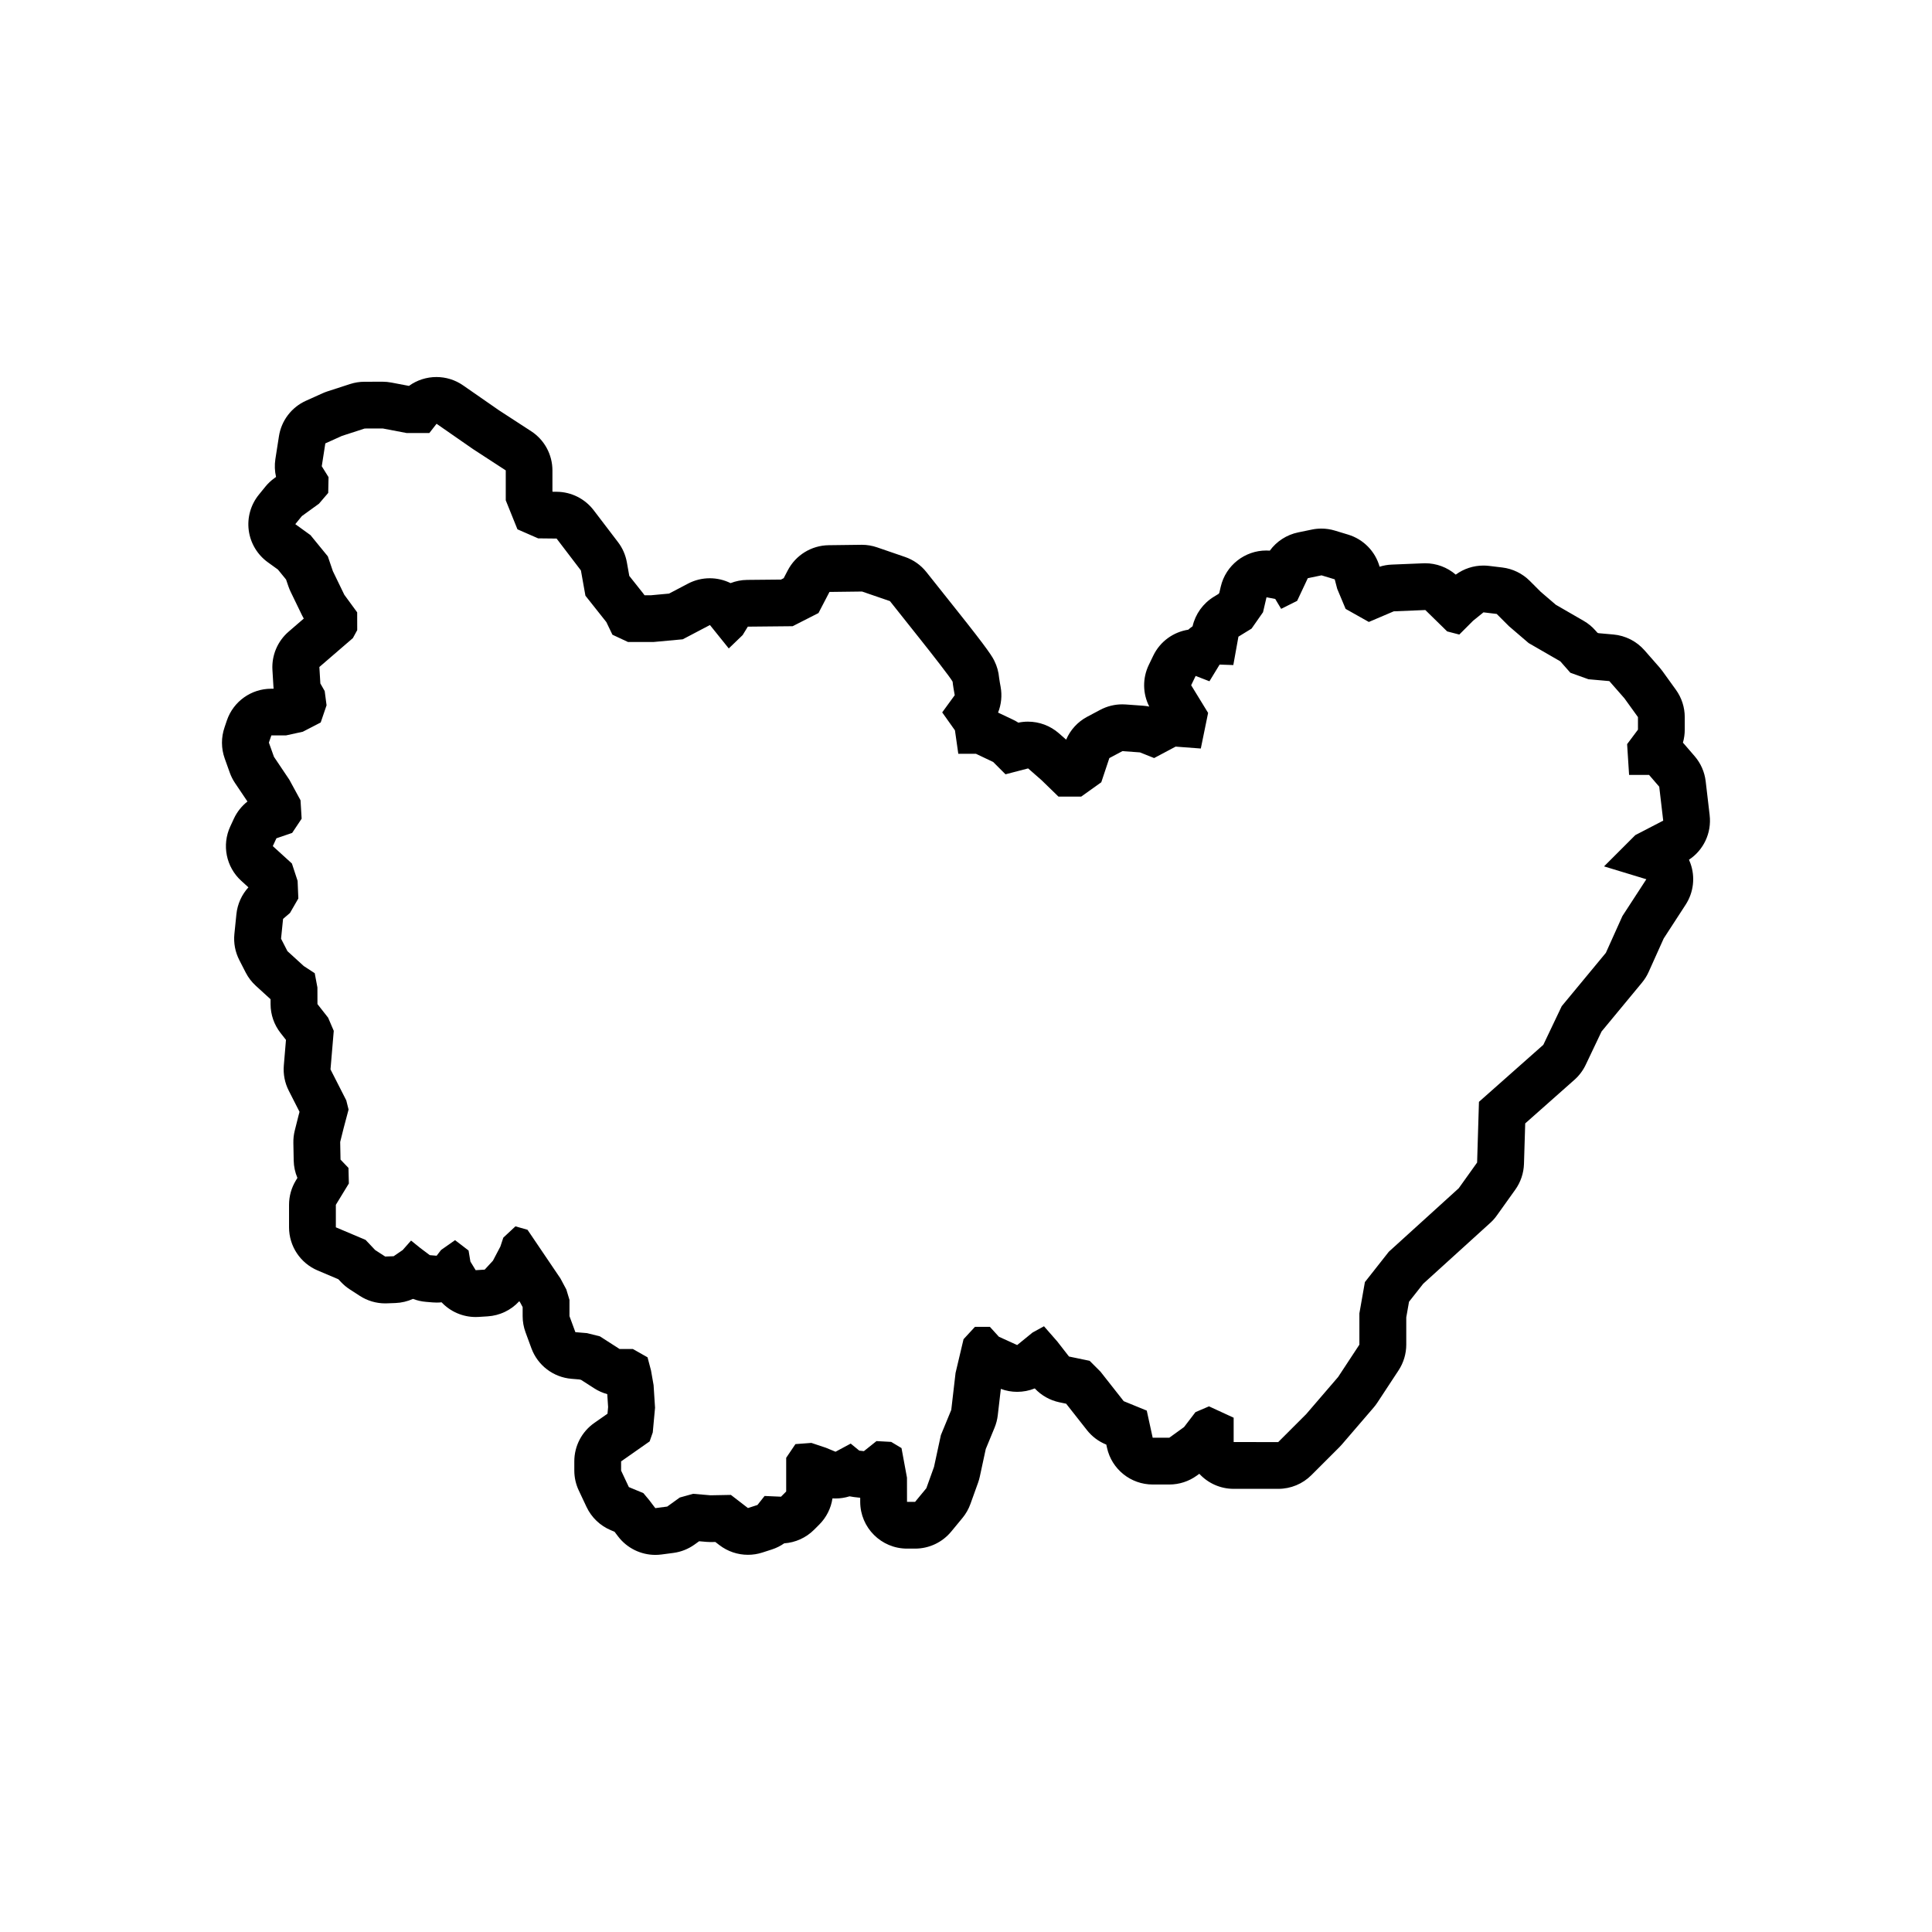 <?xml version="1.0" encoding="UTF-8"?>
<!-- Uploaded to: SVG Repo, www.svgrepo.com, Generator: SVG Repo Mixer Tools -->
<svg fill="#000000" width="800px" height="800px" version="1.1" viewBox="144 144 512 512" xmlns="http://www.w3.org/2000/svg">
 <path d="m597.08 360.05-1.055-8.992c-0.289-2.465-1.305-4.785-2.926-6.66l-2.699-3.129c-0.133-0.156-0.273-0.309-0.406-0.453 0.316-1.109 0.484-2.266 0.484-3.438v-3.324c0-2.606-0.82-5.144-2.344-7.254l-3.594-4.984c-0.227-0.316-0.473-0.625-0.73-0.918l-3.996-4.559c-2.106-2.402-5.055-3.898-8.238-4.188l-3.934-0.348-0.289-0.102-0.555-0.625c-0.891-1.012-1.941-1.875-3.109-2.543l-7.394-4.273-3.988-3.422-2.902-2.902c-1.965-1.961-4.523-3.211-7.281-3.543l-3.508-0.422c-0.5-0.059-0.996-0.09-1.492-0.09-2.629 0-5.203 0.836-7.336 2.402-2.254-1.941-5.129-3.012-8.105-3.012-0.172 0-0.336 0.004-0.508 0.012l-8.363 0.344c-1.09 0.047-2.16 0.23-3.199 0.559-1.148-4.07-4.289-7.281-8.348-8.508l-3.496-1.059c-1.168-0.359-2.383-0.535-3.598-0.535-0.836 0-1.676 0.086-2.504 0.258l-3.637 0.75c-3.047 0.629-5.719 2.371-7.516 4.836-0.312-0.02-0.625-0.035-0.934-0.035-5.652 0-10.742 3.883-12.07 9.594l-0.379 1.629-0.188 0.266-1.281 0.781c-2.852 1.75-4.867 4.566-5.613 7.809-0.398 0.281-0.785 0.586-1.152 0.91-3.91 0.609-7.441 3.078-9.27 6.879l-1.188 2.465c-1.691 3.512-1.629 7.594 0.133 11.027-0.527-0.109-1.066-0.18-1.605-0.223l-4.644-0.336c-0.301-0.02-0.605-0.031-0.906-0.031-2.023 0-4.019 0.492-5.82 1.445l-3.473 1.844c-2.504 1.328-4.473 3.477-5.582 6.066l-1.945-1.703c-2.289-2-5.199-3.066-8.172-3.066-0.852 0-1.703 0.086-2.551 0.266-0.441-0.289-0.906-0.543-1.391-0.777l-3.969-1.883c0-0.004-0.004-0.012-0.012-0.016 0.852-2.144 1.098-4.504 0.676-6.816-0.098-0.516-0.312-1.688-0.398-2.371-0.133-1.559-0.555-3.082-1.25-4.484-0.523-1.055-1.234-2.492-10.254-13.793l-7.769-9.766c-1.473-1.855-3.441-3.246-5.68-4.012l-7.391-2.539c-1.301-0.449-2.66-0.676-4.031-0.676h-0.16l-8.637 0.109c-4.57 0.059-8.734 2.625-10.844 6.676l-1.078 2.066-0.715 0.367-8.961 0.086c-1.527 0.016-3.012 0.312-4.398 0.852-1.715-0.848-3.606-1.289-5.516-1.289-1.953 0-3.934 0.465-5.762 1.422l-5.023 2.641-4.746 0.438h-1.754c-0.141-0.195-0.289-0.395-0.438-0.586l-3.602-4.539-0.645-3.613c-0.348-1.945-1.148-3.773-2.348-5.34l-6.445-8.453c-2.324-3.043-5.914-4.848-9.742-4.887l-1.137-0.012-0.051-0.121v-5.523c0-4.195-2.121-8.113-5.644-10.398l-8.516-5.535-9.512-6.606c-2.152-1.496-4.621-2.215-7.07-2.215-2.586 0-5.144 0.805-7.281 2.352l-4.66-0.887c-0.766-0.145-1.547-0.223-2.324-0.223h-0.023l-4.793 0.012c-1.293 0-2.574 0.207-3.805 0.605l-6.016 1.953c-0.434 0.141-0.855 0.309-1.27 0.492l-4.41 1.988c-3.82 1.723-6.508 5.254-7.152 9.391l-0.945 6.055c-0.246 1.594-0.18 3.203 0.176 4.746l-0.469 0.336c-0.883 0.641-1.672 1.387-2.359 2.231l-1.734 2.137c-2.152 2.648-3.117 6.066-2.672 9.453 0.449 3.379 2.273 6.43 5.031 8.43l2.699 1.949 2.16 2.648 0.621 1.812c0.168 0.484 0.359 0.953 0.578 1.41l3.031 6.254c0.141 0.297 0.297 0.586 0.465 0.867l-4.031 3.481c-2.926 2.527-4.508 6.277-4.277 10.141l0.262 4.363c0.012 0.203 0.031 0.406 0.051 0.609h-0.645c-5.285 0-9.996 3.352-11.723 8.348l-0.637 1.891c-0.922 2.672-0.91 5.57 0.039 8.23l1.344 3.762c0.348 0.973 0.812 1.895 1.387 2.75l3.301 4.906c-1.523 1.199-2.762 2.746-3.594 4.539l-0.961 2.074c-2.281 4.918-1.102 10.75 2.906 14.398l1.906 1.734c-1.789 1.953-2.91 4.449-3.184 7.113l-0.535 5.25c-0.242 2.383 0.211 4.781 1.305 6.914l1.691 3.301c0.676 1.32 1.582 2.504 2.68 3.508l3.91 3.57 0.004 1.324c0.004 2.762 0.938 5.445 2.641 7.617l1.438 1.832-0.57 6.785c-0.191 2.301 0.258 4.613 1.309 6.676l2.852 5.602-0.281 1.062-0.984 3.918c-0.266 1.062-0.387 2.156-0.367 3.25l0.09 4.676c0.031 1.598 0.367 3.16 0.984 4.606l-0.406 0.672c-1.188 1.945-1.812 4.18-1.812 6.465v5.965c0 4.984 2.984 9.48 7.57 11.426l5.488 2.324 0.75 0.789c0.68 0.719 1.445 1.355 2.277 1.895l2.66 1.723c2.012 1.305 4.352 1.996 6.746 1.996 0.152 0 0.309 0 0.457-0.012l2.238-0.082c1.617-0.059 3.203-0.438 4.664-1.098 1.094 0.422 2.254 0.691 3.43 0.785l1.812 0.152c0.348 0.031 0.691 0.039 1.031 0.039 0.438 0 0.875-0.02 1.305-0.07 2.324 2.469 5.586 3.898 9.027 3.898 0.266 0 0.527-0.012 0.797-0.023l2.394-0.152c3.18-0.203 6.156-1.617 8.316-3.961l0.055-0.059 0.266 0.398 0.625 1.168v2.394c0 1.461 0.258 2.906 0.762 4.277l1.562 4.246c1.664 4.527 5.805 7.688 10.617 8.086l2.082 0.172 0.457 0.109 3.508 2.254c1.066 0.684 2.227 1.199 3.438 1.531l0.223 3.422-0.16 1.762-3.5 2.449c-3.32 2.324-5.297 6.117-5.297 10.168v2.445c0 1.824 0.402 3.629 1.18 5.273l2.055 4.367c1.316 2.797 3.621 4.996 6.473 6.184l0.953 0.398 0.938 1.234c2.363 3.109 6.031 4.898 9.875 4.898 0.539 0 1.078-0.035 1.621-0.105l3.16-0.418c2.035-0.266 3.969-1.039 5.637-2.238l1.188-0.855 1.965 0.168c0.352 0.031 0.699 0.047 1.055 0.047h0.23l1.047-0.02 1.062 0.82c2.203 1.691 4.867 2.578 7.578 2.578 1.281 0 2.562-0.195 3.812-0.598l2.516-0.812c1.176-0.379 2.277-0.926 3.281-1.629 2.969-0.203 5.785-1.473 7.914-3.598l1.375-1.375c1.895-1.891 3.113-4.328 3.5-6.938 0.273 0.02 0.539 0.023 0.812 0.023 1.254 0 2.508-0.191 3.719-0.57 0.371 0.082 0.75 0.141 1.129 0.188l1.223 0.141c0.156 0.02 0.312 0.035 0.469 0.047v1.09c0.012 6.84 5.562 12.391 12.41 12.391h2.137c3.707 0 7.219-1.656 9.578-4.519l2.984-3.617c0.906-1.098 1.617-2.348 2.098-3.688l2.031-5.648c0.188-0.52 0.336-1.047 0.453-1.582l1.582-7.336 2.332-5.656c0.434-1.055 0.719-2.16 0.852-3.293l0.812-6.988c1.406 0.523 2.871 0.781 4.328 0.781 1.594 0 3.18-0.309 4.664-0.906 1.742 1.863 4.019 3.152 6.535 3.68l1.785 0.371 5.5 6.988c1.324 1.688 3.066 3.004 5.055 3.812l0.082 0.031 0.18 0.828c1.246 5.699 6.293 9.754 12.121 9.754h4.402c2.606 0 5.148-0.82 7.266-2.348l0.684-0.492c2.266 2.453 5.512 3.988 9.113 3.988h11.82c3.289 0 6.449-1.305 8.77-3.633l7.41-7.406c0.223-0.223 0.434-0.449 0.637-0.684l8.465-9.844c0.348-0.402 0.664-0.828 0.957-1.27l5.633-8.566c1.328-2.023 2.039-4.398 2.039-6.82v-7.211l0.73-4.144 3.769-4.781 17.758-16.121c0.656-0.594 1.246-1.254 1.754-1.977l4.875-6.82c1.43-2 2.231-4.379 2.309-6.836l0.328-10.73 13.047-11.559c1.246-1.102 2.258-2.449 2.973-3.949l4.211-8.848 10.715-12.953c0.711-0.855 1.301-1.805 1.758-2.82l3.996-8.883 5.812-8.949c2.125-3.269 2.59-7.344 1.254-11.012-0.109-0.309-0.238-0.609-0.371-0.906 3.871-2.547 6.031-7.098 5.481-11.797zm-19.703 5.262-8.289 8.289 11.211 3.41-6.34 9.75-4.387 9.75-11.699 14.137-4.875 10.238-17.059 15.113-0.488 16.086-4.875 6.82-18.523 16.816-6.34 8.047-1.461 8.289v8.293l-5.633 8.566-8.465 9.844-7.41 7.406-11.812-0.004v-6.453l-6.535-3.012-3.586 1.535-3.023 3.953-3.914 2.828h-4.402l-1.57-7.188-6.109-2.5-6.152-7.82-2.875-2.875-5.473-1.137-3.113-4-3.516-4.019-3.019 1.656-4.086 3.324-4.848-2.207-2.387-2.625h-3.949l-3.027 3.281-2.117 8.941-1.137 9.793-2.754 6.688-1.82 8.422-2.031 5.648-2.984 3.617h-2.137l-0.012-6.418-1.449-7.836-2.734-1.641-3.898-0.211-3.336 2.664-1.223-0.141-2.273-1.863-4.019 2.16-2.562-1.059-3.84-1.281-4.223 0.316-2.453 3.629v8.934l-1.375 1.375-4.348-0.191-1.895 2.387-2.516 0.812-4.516-3.481-5.406 0.102-4.602-0.395-3.547 0.988-3.32 2.394-3.16 0.418-1.633-2.152-1.527-1.828-3.848-1.598-2.055-4.367v-2.445l7.562-5.297 0.828-2.379 0.605-6.539-0.387-5.996-0.68-3.879-0.922-3.488-3.883-2.203h-3.523l-5.223-3.356-3.414-0.852-3.082-0.258-1.562-4.246v-4.301l-0.832-2.762-1.562-2.922-8.73-12.902-3.195-0.91-3.215 2.996-0.777 2.352-1.977 3.758-2.18 2.363-2.394 0.152-1.395-2.289-0.488-2.926-3.578-2.746-3.699 2.594-1.184 1.535-1.812-0.152-2.527-1.898-2.438-1.969-2.231 2.519-2.387 1.629-2.238 0.082-2.66-1.723-2.535-2.684-7.879-3.336v-5.965l3.449-5.652-0.105-4.125-2.106-2.203-0.09-4.676 0.938-3.75 1.285-4.832-0.609-2.438-4.18-8.207 0.863-10.219-1.492-3.481-2.828-3.606-0.012-4.402-0.711-3.785-2.906-1.895-4.328-3.949-1.691-3.301 0.535-5.25 1.832-1.57 2.215-3.84-0.195-4.664-1.512-4.606-5.062-4.606 0.961-2.074 4.168-1.422 2.516-3.769-0.297-4.883-2.969-5.453-4.074-6.066-1.344-3.762 0.66-1.914h3.894l4.434-0.969 4.746-2.453 1.551-4.555-0.492-3.769-1.152-2.016-0.262-4.363 8.879-7.656 1.152-2.109-0.012-4.719-3.406-4.656-3.031-6.254-1.34-3.926-4.602-5.633-4.016-2.902 1.734-2.137 4.535-3.281 2.453-2.863 0.086-4.176-1.797-2.891 0.945-6.055 4.41-1.988 6.016-1.953 4.793-0.012 6.289 1.199h6.062l1.91-2.445 9.664 6.711 8.672 5.644v7.93l3.098 7.684 5.488 2.398 4.887 0.051 6.445 8.453 1.195 6.691 5.543 6.988 1.613 3.352 4.125 1.93h6.746l7.766-0.715 7.203-3.785 4.992 6.207 3.68-3.543 1.367-2.231 11.875-0.117 6.852-3.488 2.91-5.594 8.637-0.109 7.391 2.539 7.777 9.785c3.203 4.016 8.363 10.621 8.832 11.566 0.039 0.684 0.406 2.762 0.559 3.582l-3.32 4.555 3.379 4.762 0.887 6.207h4.672l4.57 2.172 3.269 3.266 5.996-1.559 3.566 3.125 4.469 4.344h6.031l5.32-3.797 2.137-6.41 3.473-1.844 4.644 0.336 3.75 1.5 5.699-3.031 6.672 0.504 1.934-9.438-4.492-7.332 1.188-2.465 3.656 1.414 2.699-4.422 3.629 0.125 1.355-7.523 3.481-2.137 3.039-4.348 0.922-3.953 2.309 0.441 1.57 2.625 4.238-2.117 2.828-6.012 3.637-0.75 3.496 1.059 0.66 2.516 2.227 5.316 6.152 3.461 6.609-2.816 8.363-0.344 5.785 5.664 3.215 0.836 3.648-3.652 2.762-2.234 3.508 0.422 3.234 3.234 5.223 4.481 8.398 4.848 2.664 3.023 4.797 1.723 5.527 0.488 3.996 4.559 3.594 4.984v3.324l-2.875 3.84 0.523 8.152h5.289l2.699 3.129 1.055 8.992z"/>
</svg>
